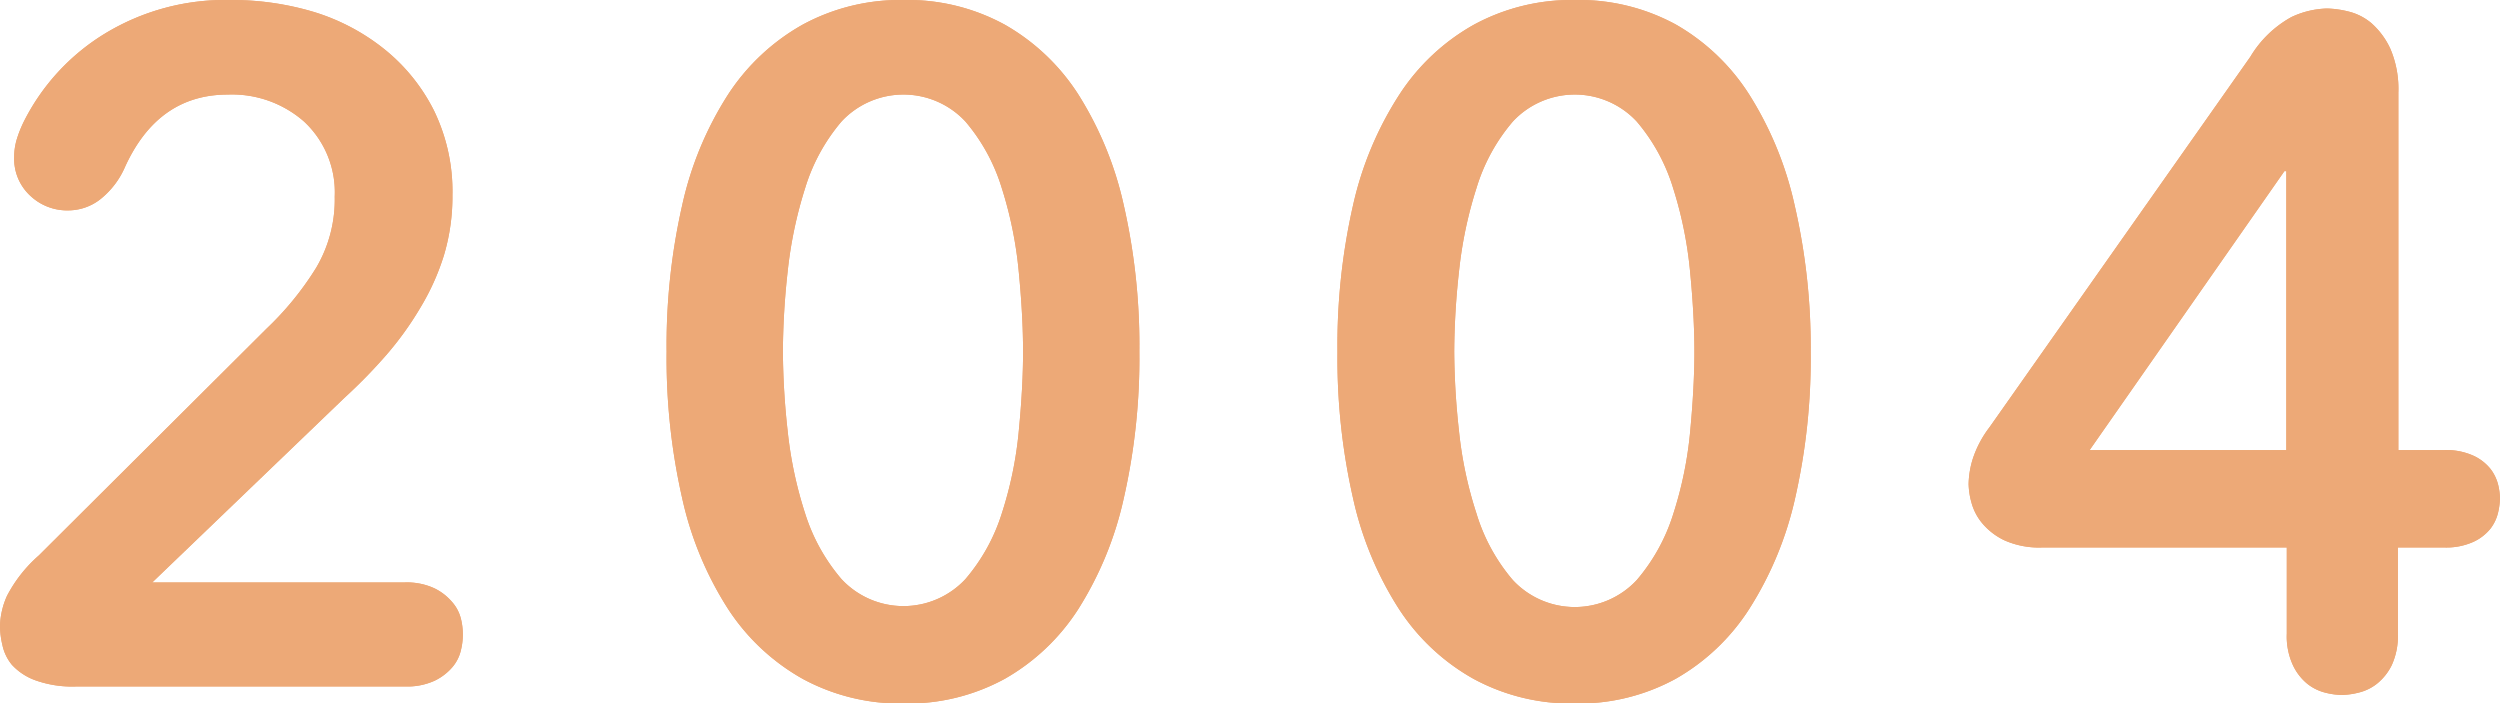 <svg xmlns="http://www.w3.org/2000/svg" viewBox="0 0 211.52 59.52"><defs><style>.a{fill:#eda977;}</style></defs><path class="a" d="M2,10.32A18.39,18.39,0,0,1,8.88,2.84,19.59,19.59,0,0,1,19.44,0a24.21,24.21,0,0,1,7.08,1,17.88,17.88,0,0,1,6,3.16,15.66,15.66,0,0,1,4.2,5.2,15.63,15.63,0,0,1,1.56,7.16,17.33,17.33,0,0,1-.72,5.08,20.06,20.06,0,0,1-2,4.44,27.37,27.37,0,0,1-2.88,4,45.09,45.09,0,0,1-3.56,3.64L12.88,49.28H34.24a5.56,5.56,0,0,1,2.48.48,4.6,4.6,0,0,1,1.52,1.16A3.38,3.38,0,0,1,39,52.36,5.52,5.52,0,0,1,39,55a3.38,3.38,0,0,1-.72,1.44,4.6,4.6,0,0,1-1.52,1.16,5.56,5.56,0,0,1-2.48.48H6.48A9.25,9.25,0,0,1,3,57.56a5,5,0,0,1-2-1.32A3.9,3.9,0,0,1,.2,54.56,7.22,7.22,0,0,1,0,53,6.54,6.54,0,0,1,.6,50.4,11.8,11.8,0,0,1,3.28,47l19.28-19.2a25.88,25.88,0,0,0,4.2-5.16,11.35,11.35,0,0,0,1.56-6,8.17,8.17,0,0,0-2.6-6.36A9.24,9.24,0,0,0,19.28,8q-5.93,0-8.72,6.16a7.08,7.08,0,0,1-2,2.64,4.41,4.41,0,0,1-2.76,1,4.54,4.54,0,0,1-3.24-1.24A4.25,4.25,0,0,1,1.2,13.28a5.18,5.18,0,0,1,.24-1.56A10,10,0,0,1,2,10.32Z"/><path class="a" d="M96.4,29.76a53.42,53.42,0,0,1-1.32,12.4,29.41,29.41,0,0,1-3.84,9.36A17.88,17.88,0,0,1,85,57.44a17.12,17.12,0,0,1-8.52,2.08,17.33,17.33,0,0,1-8.56-2.08,18.1,18.1,0,0,1-6.32-5.92,28.77,28.77,0,0,1-3.88-9.36,53.42,53.42,0,0,1-1.32-12.4,53.42,53.42,0,0,1,1.32-12.4A28.77,28.77,0,0,1,61.6,8a18.1,18.1,0,0,1,6.32-5.92A17.33,17.33,0,0,1,76.48,0,17.12,17.12,0,0,1,85,2.08,17.88,17.88,0,0,1,91.24,8a29.41,29.41,0,0,1,3.84,9.36A53.42,53.42,0,0,1,96.4,29.76Zm-9.84,0q0-3-.36-6.72a33.66,33.66,0,0,0-1.44-7.12,15.78,15.78,0,0,0-3.08-5.64,7.16,7.16,0,0,0-10.48,0,15.78,15.78,0,0,0-3.08,5.64A35.66,35.66,0,0,0,66.64,23a63.42,63.42,0,0,0-.4,6.72,63.42,63.42,0,0,0,.4,6.72,34.16,34.16,0,0,0,1.48,7,15.83,15.83,0,0,0,3.08,5.56,7.16,7.16,0,0,0,10.48,0,15.83,15.83,0,0,0,3.08-5.56,32.29,32.29,0,0,0,1.44-7Q86.56,32.72,86.56,29.76Z"/><path class="a" d="M153.2,29.76a53.42,53.42,0,0,1-1.32,12.4A29.41,29.41,0,0,1,148,51.52a17.88,17.88,0,0,1-6.24,5.92,17.12,17.12,0,0,1-8.52,2.08,17.33,17.33,0,0,1-8.56-2.08,18,18,0,0,1-6.32-5.92,28.77,28.77,0,0,1-3.88-9.36,53.42,53.42,0,0,1-1.32-12.4,53.42,53.42,0,0,1,1.32-12.4A28.77,28.77,0,0,1,118.4,8a18,18,0,0,1,6.32-5.92A17.33,17.33,0,0,1,133.28,0a17.12,17.12,0,0,1,8.52,2.08A17.88,17.88,0,0,1,148,8a29.41,29.41,0,0,1,3.84,9.36A53.42,53.42,0,0,1,153.2,29.76Zm-9.84,0q0-3-.36-6.72a33.66,33.66,0,0,0-1.44-7.12,15.78,15.78,0,0,0-3.08-5.64,7.16,7.16,0,0,0-10.48,0,15.62,15.62,0,0,0-3.08,5.64A35,35,0,0,0,123.44,23a63.42,63.42,0,0,0-.4,6.72,63.42,63.42,0,0,0,.4,6.72,33.51,33.51,0,0,0,1.48,7A15.68,15.68,0,0,0,128,49.08a7.16,7.16,0,0,0,10.48,0,15.83,15.83,0,0,0,3.08-5.56,32.29,32.29,0,0,0,1.44-7Q143.36,32.72,143.36,29.76Z"/><path class="a" d="M206.8,38.08a5.56,5.56,0,0,1,2.48.48,4,4,0,0,1,1.44,1.12,3.66,3.66,0,0,1,.64,1.32,5.59,5.59,0,0,1,.16,1.16,6.21,6.21,0,0,1-.16,1.2,3.6,3.6,0,0,1-.64,1.36,4,4,0,0,1-1.44,1.12,5.56,5.56,0,0,1-2.48.48h-3.92V53.6a5.94,5.94,0,0,1-.52,2.68,4.63,4.63,0,0,1-1.24,1.56,4,4,0,0,1-1.56.76,6.49,6.49,0,0,1-1.4.2,6.13,6.13,0,0,1-1.44-.2,4,4,0,0,1-1.52-.76A4.51,4.51,0,0,1,194,56.28a5.81,5.81,0,0,1-.52-2.68V46.32H172.8a7.19,7.19,0,0,1-3.2-.6,5.55,5.55,0,0,1-1.88-1.44,4.6,4.6,0,0,1-.92-1.76,6.32,6.32,0,0,1-.24-1.56,7.6,7.6,0,0,1,.36-2.16,9,9,0,0,1,1.4-2.64L190.4,4.8a9.26,9.26,0,0,1,3.48-3.36,7.51,7.51,0,0,1,3-.72,8.11,8.11,0,0,1,1.76.24,4.76,4.76,0,0,1,2,1,6.54,6.54,0,0,1,1.6,2.16,8.61,8.61,0,0,1,.68,3.72V38.08Zm-13.36-23.6h-.16L176.8,38.08h16.64Z"/><path class="a" d="M2,10.32A18.39,18.39,0,0,1,8.88,2.84,19.59,19.59,0,0,1,19.44,0a24.21,24.21,0,0,1,7.08,1,17.88,17.88,0,0,1,6,3.16,15.66,15.66,0,0,1,4.2,5.2,15.63,15.63,0,0,1,1.56,7.16,17.33,17.33,0,0,1-.72,5.08,20.06,20.06,0,0,1-2,4.44,27.37,27.37,0,0,1-2.88,4,45.09,45.09,0,0,1-3.56,3.64L12.88,49.28H34.24a5.56,5.56,0,0,1,2.48.48,4.6,4.6,0,0,1,1.52,1.16A3.38,3.38,0,0,1,39,52.36,5.52,5.52,0,0,1,39,55a3.38,3.38,0,0,1-.72,1.44,4.6,4.6,0,0,1-1.52,1.16,5.56,5.56,0,0,1-2.48.48H6.48A9.25,9.25,0,0,1,3,57.56a5,5,0,0,1-2-1.32A3.9,3.9,0,0,1,.2,54.56,7.22,7.22,0,0,1,0,53,6.54,6.54,0,0,1,.6,50.4,11.8,11.8,0,0,1,3.28,47l19.28-19.2a25.88,25.88,0,0,0,4.2-5.16,11.35,11.35,0,0,0,1.56-6,8.17,8.17,0,0,0-2.6-6.36A9.24,9.24,0,0,0,19.28,8q-5.93,0-8.72,6.16a7.08,7.08,0,0,1-2,2.64,4.41,4.41,0,0,1-2.76,1,4.54,4.54,0,0,1-3.24-1.24A4.25,4.25,0,0,1,1.2,13.28a5.18,5.18,0,0,1,.24-1.56A10,10,0,0,1,2,10.32Z"/><path class="a" d="M96.4,29.76a53.42,53.42,0,0,1-1.32,12.4,29.41,29.41,0,0,1-3.84,9.36A17.88,17.88,0,0,1,85,57.44a17.12,17.12,0,0,1-8.52,2.08,17.33,17.33,0,0,1-8.56-2.08,18.1,18.1,0,0,1-6.32-5.92,28.77,28.77,0,0,1-3.88-9.36,53.42,53.42,0,0,1-1.32-12.4,53.42,53.42,0,0,1,1.32-12.4A28.77,28.77,0,0,1,61.6,8a18.1,18.1,0,0,1,6.32-5.92A17.33,17.33,0,0,1,76.48,0,17.12,17.12,0,0,1,85,2.08,17.88,17.88,0,0,1,91.24,8a29.41,29.41,0,0,1,3.84,9.36A53.42,53.42,0,0,1,96.4,29.76Zm-9.84,0q0-3-.36-6.72a33.66,33.66,0,0,0-1.44-7.12,15.78,15.78,0,0,0-3.08-5.64,7.16,7.16,0,0,0-10.48,0,15.78,15.78,0,0,0-3.08,5.64A35.66,35.66,0,0,0,66.64,23a63.42,63.42,0,0,0-.4,6.72,63.42,63.42,0,0,0,.4,6.72,34.16,34.16,0,0,0,1.48,7,15.83,15.83,0,0,0,3.08,5.56,7.16,7.16,0,0,0,10.48,0,15.83,15.83,0,0,0,3.08-5.56,32.29,32.29,0,0,0,1.44-7Q86.56,32.72,86.56,29.76Z"/><path class="a" d="M153.2,29.76a53.42,53.42,0,0,1-1.32,12.4A29.41,29.41,0,0,1,148,51.52a17.88,17.88,0,0,1-6.24,5.92,17.12,17.12,0,0,1-8.52,2.08,17.33,17.33,0,0,1-8.56-2.08,18,18,0,0,1-6.32-5.92,28.77,28.77,0,0,1-3.88-9.36,53.42,53.42,0,0,1-1.32-12.4,53.42,53.42,0,0,1,1.32-12.4A28.77,28.77,0,0,1,118.4,8a18,18,0,0,1,6.32-5.92A17.33,17.33,0,0,1,133.28,0a17.12,17.12,0,0,1,8.52,2.08A17.88,17.88,0,0,1,148,8a29.41,29.41,0,0,1,3.84,9.36A53.42,53.42,0,0,1,153.2,29.76Zm-9.84,0q0-3-.36-6.72a33.66,33.66,0,0,0-1.44-7.12,15.78,15.78,0,0,0-3.08-5.64,7.16,7.16,0,0,0-10.48,0,15.62,15.62,0,0,0-3.08,5.64A35,35,0,0,0,123.44,23a63.42,63.42,0,0,0-.4,6.72,63.42,63.42,0,0,0,.4,6.72,33.51,33.51,0,0,0,1.48,7A15.68,15.68,0,0,0,128,49.08a7.16,7.16,0,0,0,10.48,0,15.83,15.83,0,0,0,3.08-5.56,32.29,32.29,0,0,0,1.44-7Q143.36,32.72,143.36,29.76Z"/><path class="a" d="M206.8,38.08a5.56,5.56,0,0,1,2.48.48,4,4,0,0,1,1.44,1.12,3.66,3.66,0,0,1,.64,1.32,5.59,5.59,0,0,1,.16,1.16,6.21,6.21,0,0,1-.16,1.2,3.6,3.6,0,0,1-.64,1.36,4,4,0,0,1-1.44,1.12,5.56,5.56,0,0,1-2.48.48h-3.92V53.6a5.94,5.94,0,0,1-.52,2.68,4.63,4.63,0,0,1-1.24,1.56,4,4,0,0,1-1.56.76,6.49,6.49,0,0,1-1.4.2,6.13,6.13,0,0,1-1.44-.2,4,4,0,0,1-1.52-.76A4.51,4.51,0,0,1,194,56.28a5.81,5.81,0,0,1-.52-2.68V46.32H172.8a7.19,7.19,0,0,1-3.2-.6,5.55,5.55,0,0,1-1.88-1.44,4.6,4.6,0,0,1-.92-1.76,6.32,6.32,0,0,1-.24-1.56,7.6,7.6,0,0,1,.36-2.16,9,9,0,0,1,1.4-2.64L190.4,4.8a9.26,9.26,0,0,1,3.48-3.36,7.51,7.51,0,0,1,3-.72,8.11,8.11,0,0,1,1.76.24,4.76,4.76,0,0,1,2,1,6.54,6.54,0,0,1,1.6,2.16,8.61,8.61,0,0,1,.68,3.72V38.08Zm-13.36-23.6h-.16L176.8,38.08h16.64Z"/></svg>